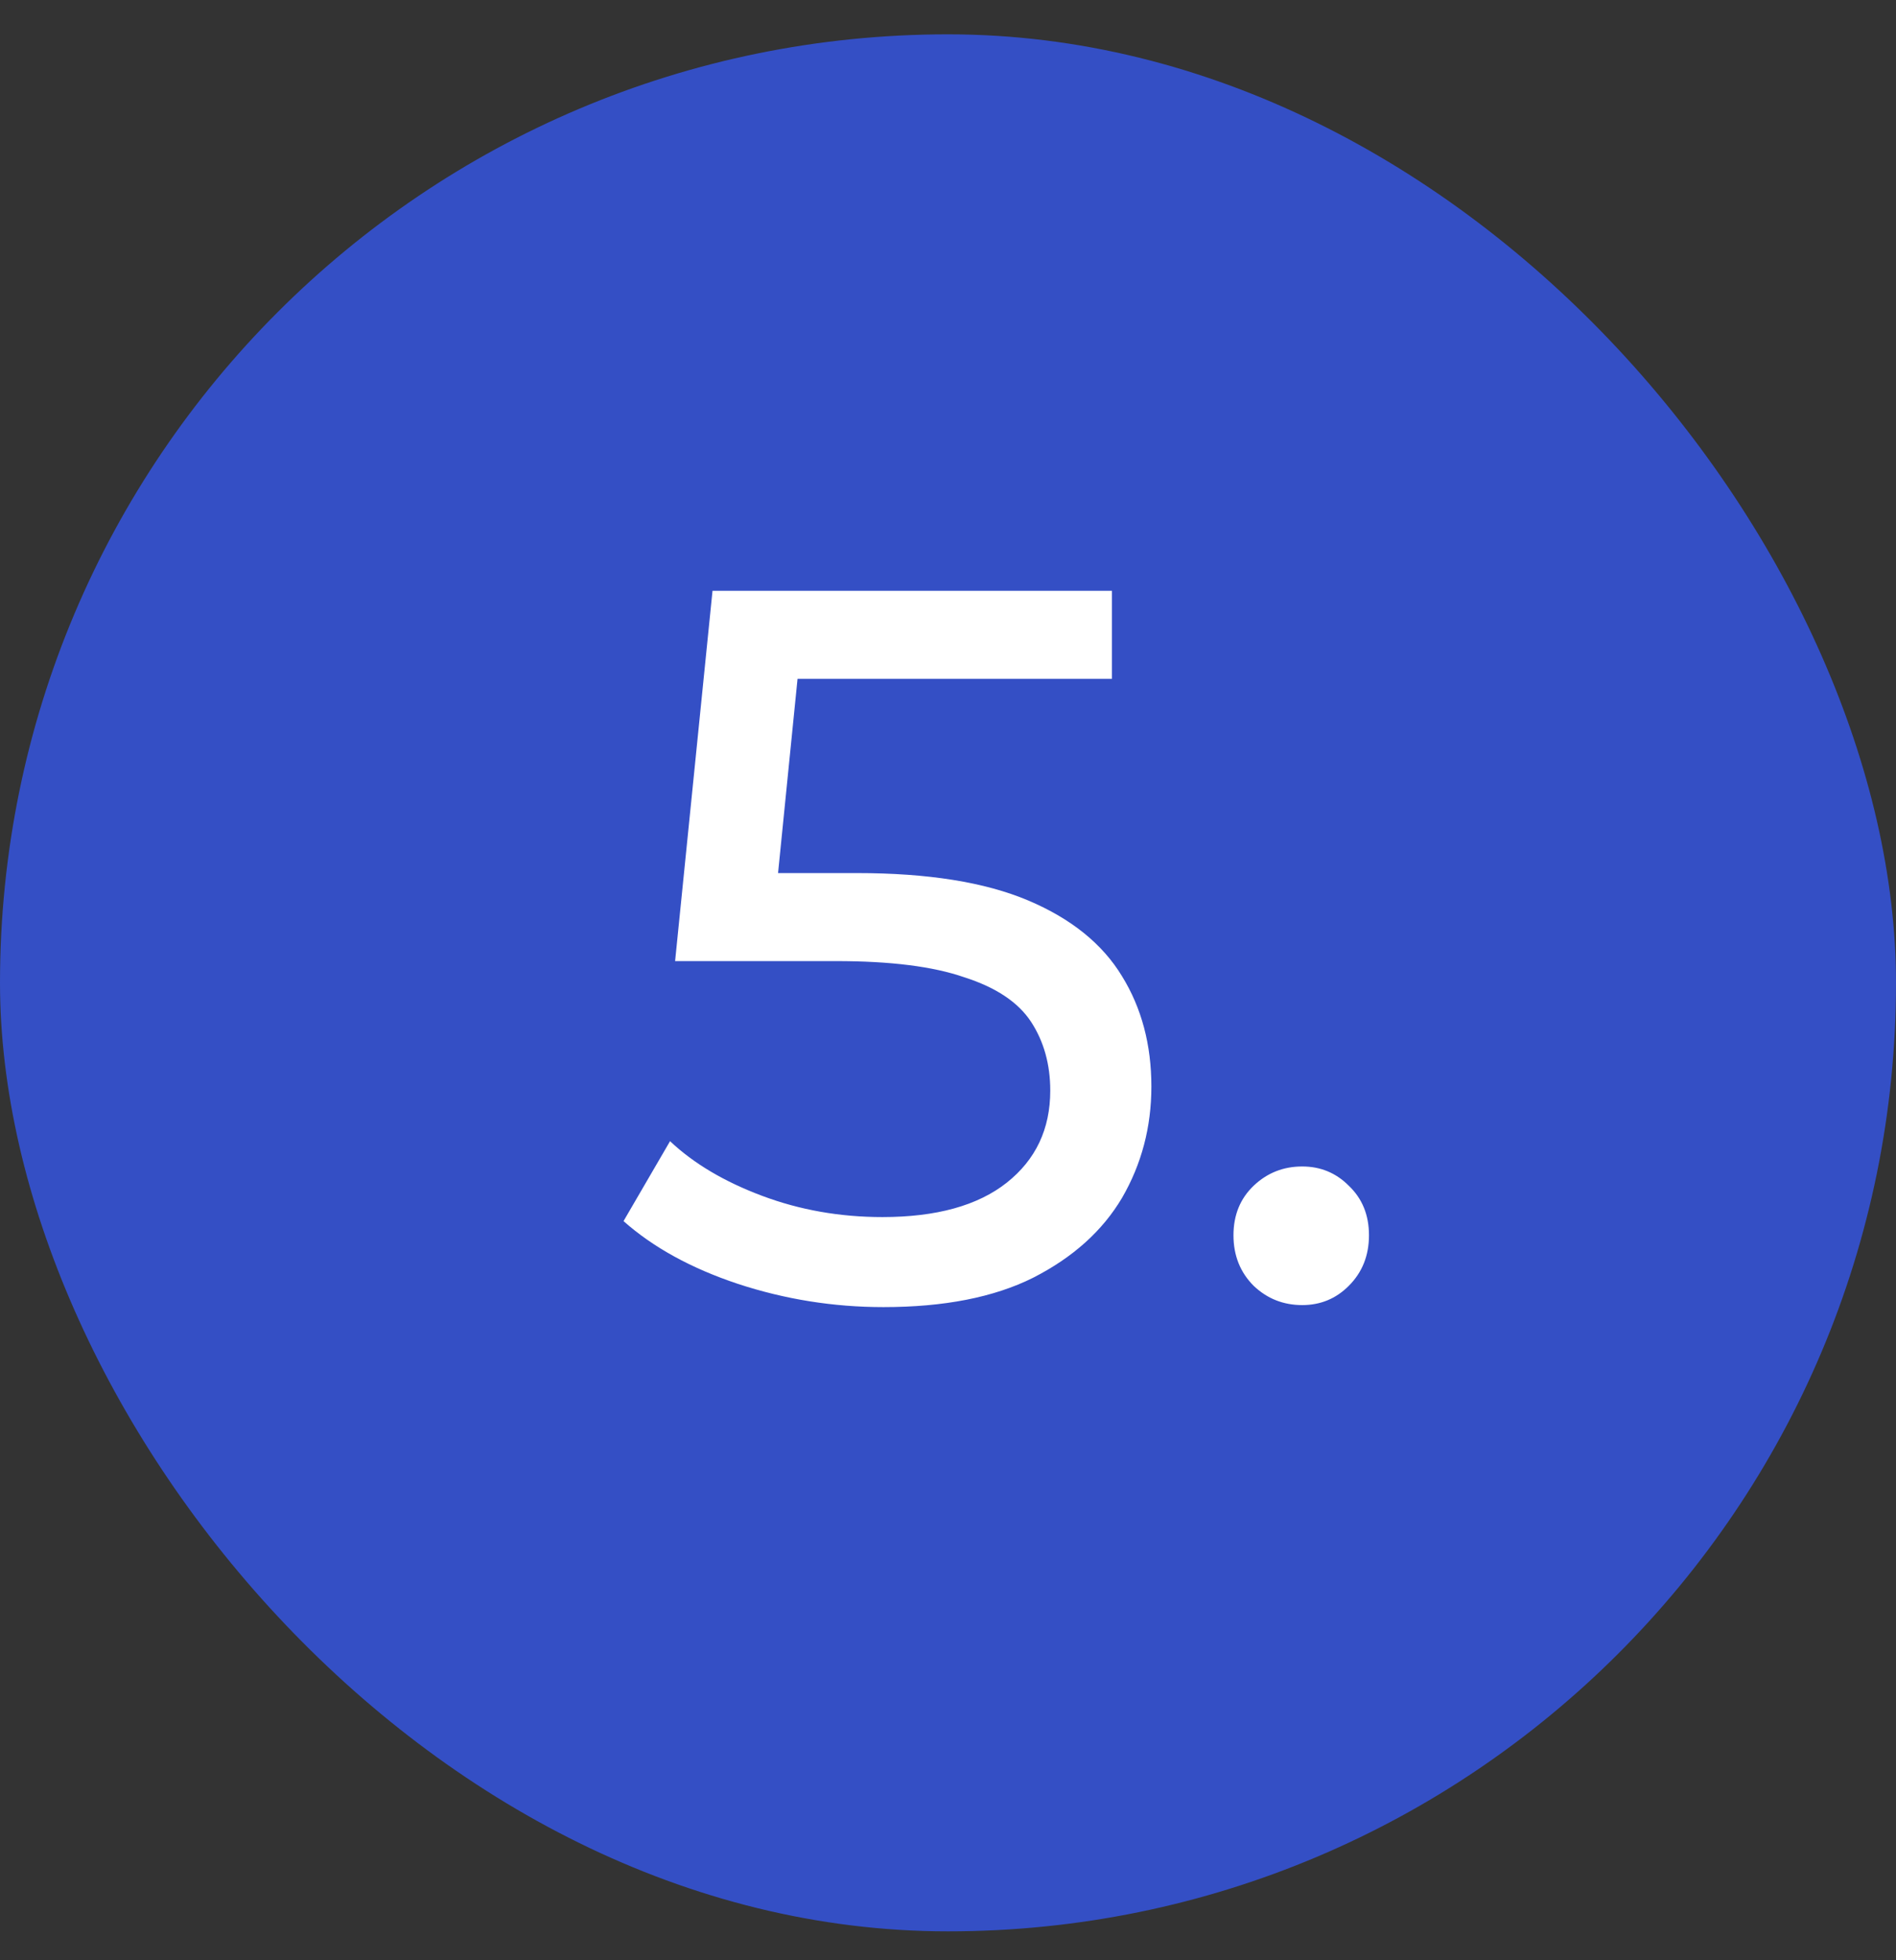 <svg width="30" height="31" viewBox="0 0 30 31" fill="none" xmlns="http://www.w3.org/2000/svg">
<rect x="0" y="0" width="30" height="31" fill="#333333" stroke="none"/>
<rect y="0.543" width="30" height="30" rx="15" fill="#344FC5"/>
<path d="M13.978 20.671C13.188 20.671 12.42 20.548 11.674 20.303C10.938 20.058 10.335 19.727 9.866 19.311L10.602 18.047C10.975 18.399 11.46 18.687 12.058 18.911C12.655 19.135 13.29 19.247 13.962 19.247C14.815 19.247 15.471 19.066 15.93 18.703C16.388 18.34 16.618 17.855 16.618 17.247C16.618 16.831 16.516 16.468 16.314 16.159C16.111 15.85 15.759 15.615 15.258 15.455C14.767 15.284 14.09 15.199 13.226 15.199H10.682L11.274 9.343H17.594V10.735H11.866L12.698 9.951L12.234 14.575L11.402 13.807H13.562C14.682 13.807 15.583 13.951 16.266 14.239C16.948 14.527 17.444 14.927 17.754 15.439C18.063 15.94 18.218 16.522 18.218 17.183C18.218 17.823 18.063 18.41 17.754 18.943C17.444 19.466 16.975 19.887 16.346 20.207C15.727 20.516 14.938 20.671 13.978 20.671ZM20.605 20.639C20.307 20.639 20.051 20.538 19.837 20.335C19.624 20.122 19.517 19.855 19.517 19.535C19.517 19.215 19.624 18.954 19.837 18.751C20.051 18.548 20.307 18.447 20.605 18.447C20.893 18.447 21.139 18.548 21.341 18.751C21.555 18.954 21.661 19.215 21.661 19.535C21.661 19.855 21.555 20.122 21.341 20.335C21.139 20.538 20.893 20.639 20.605 20.639Z" fill="white"/>
</svg>
